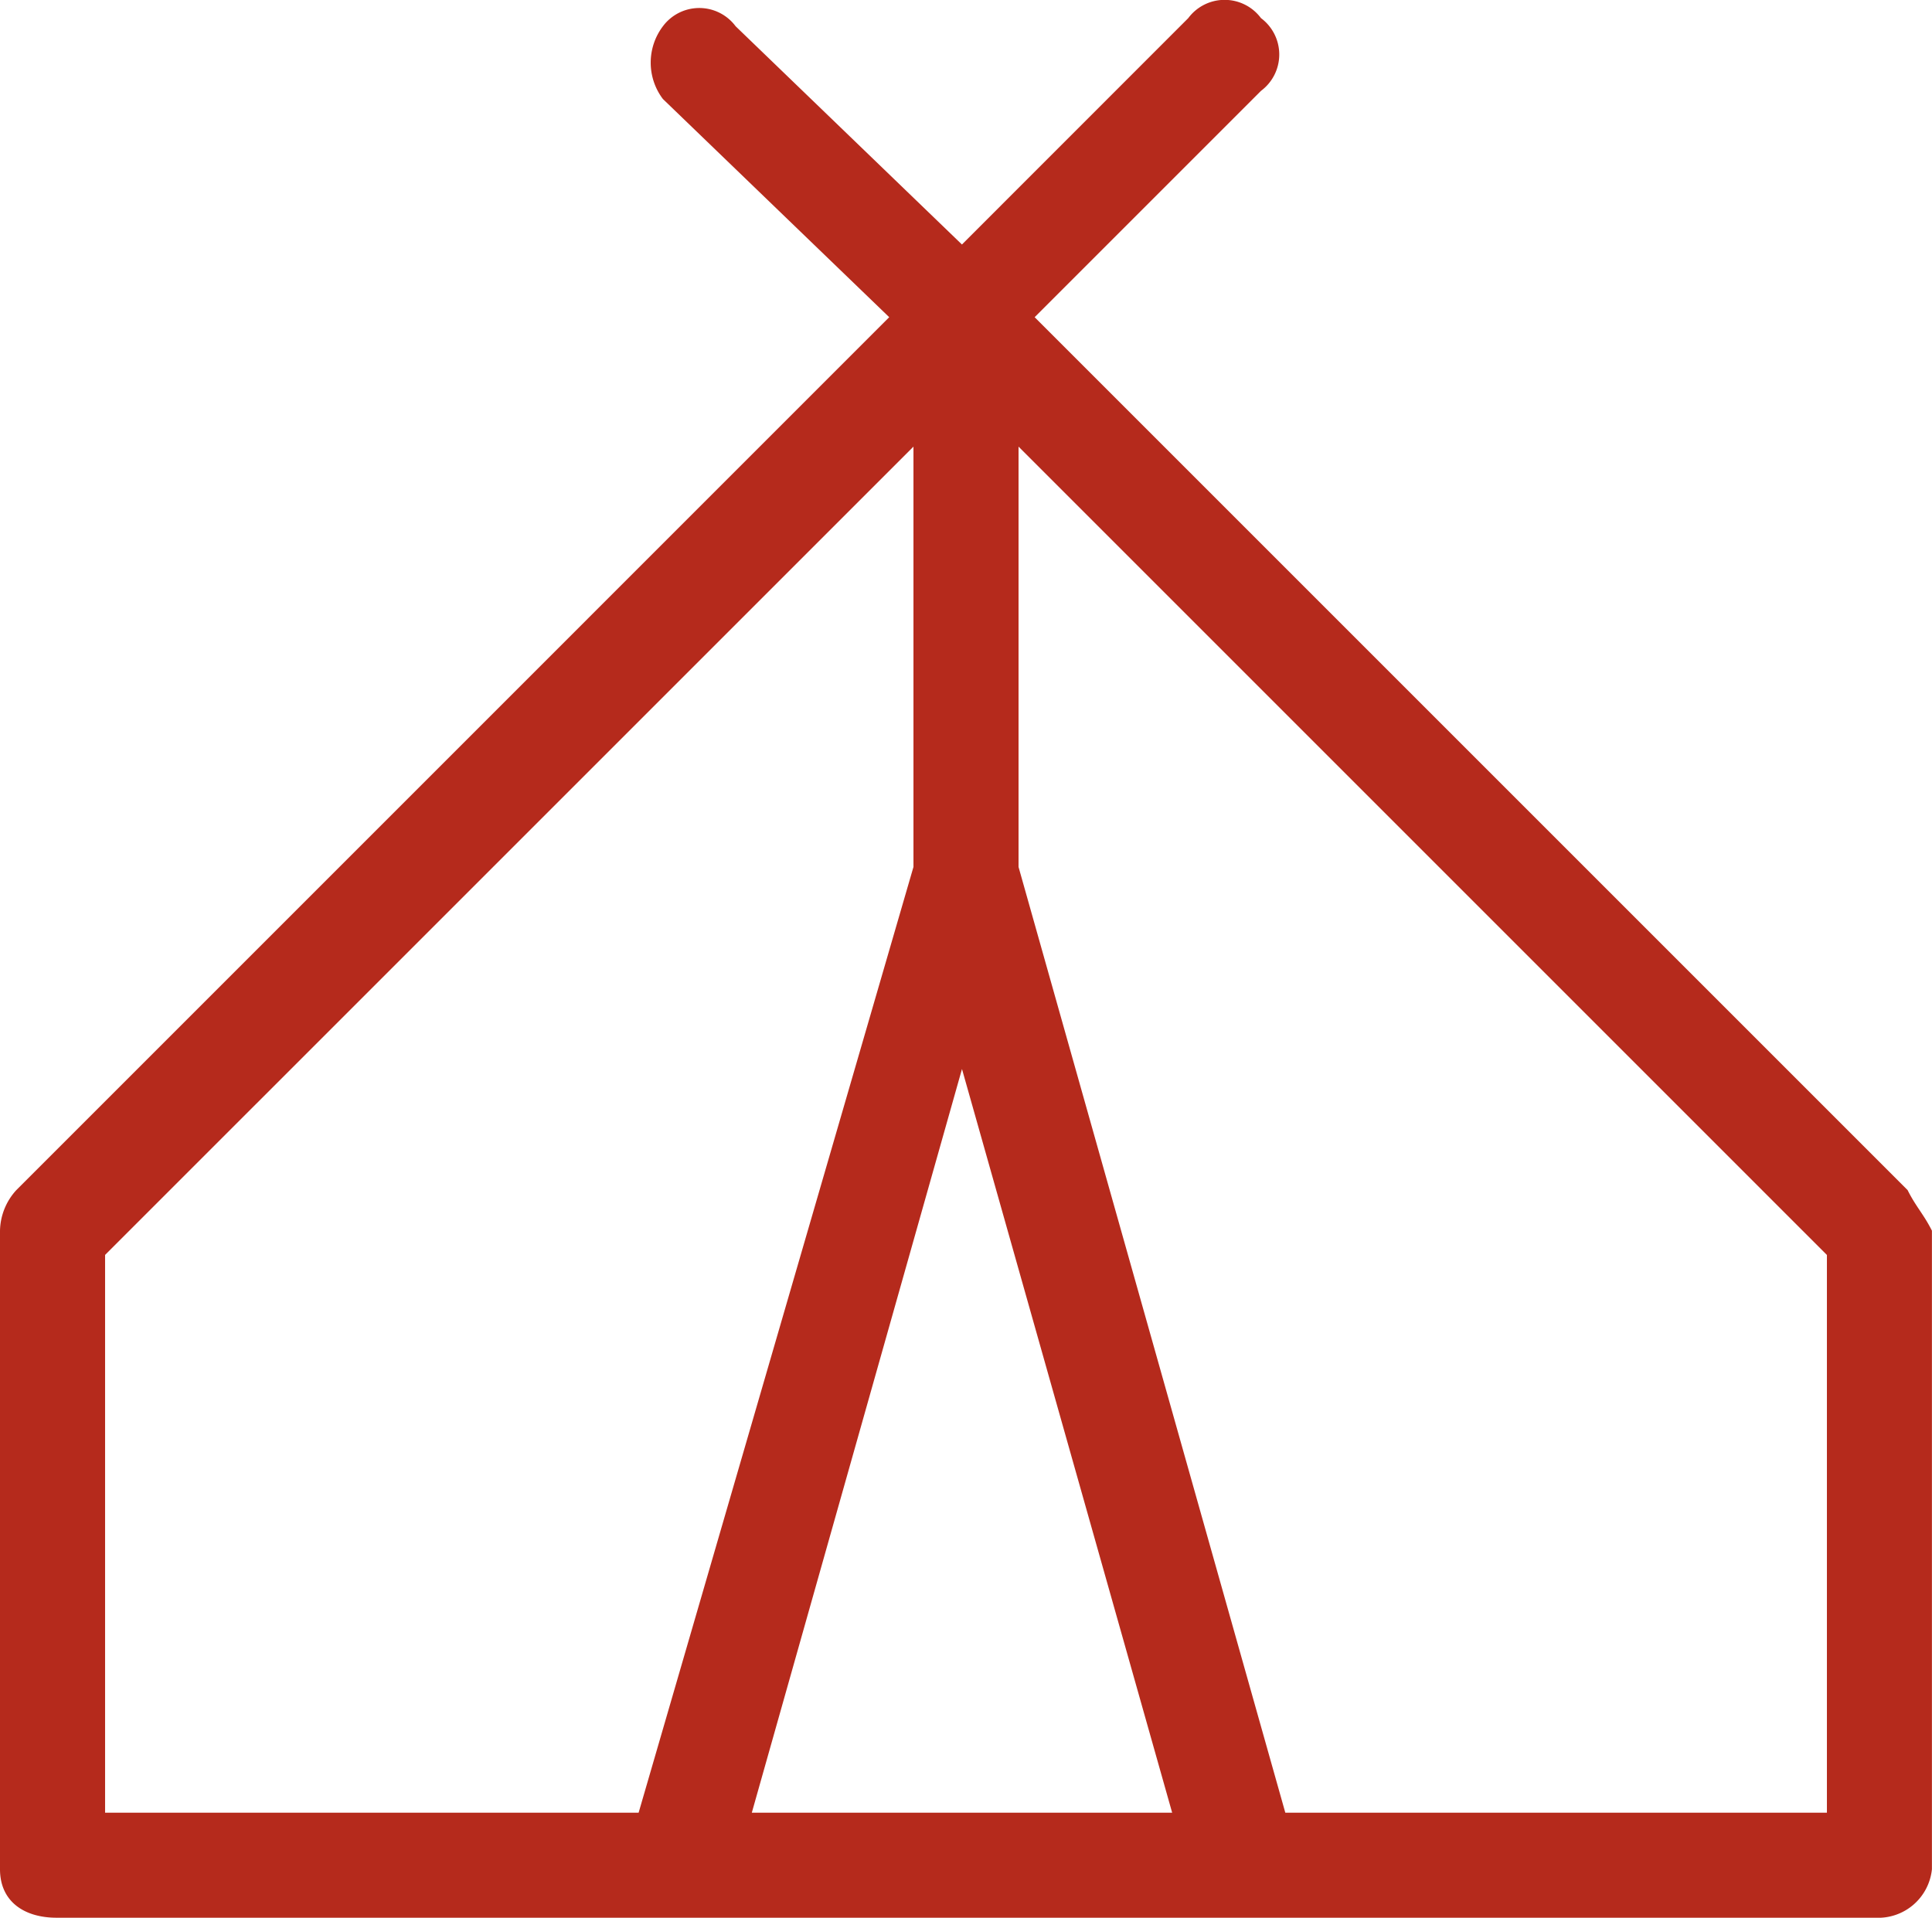 <svg xmlns="http://www.w3.org/2000/svg" width="51.478" height="51.101" viewBox="0 0 51.478 51.101"><path d="M123.164,33.464,99.9,10.2l6.031-6.031a1.208,1.208,0,0,0,0-1.938,1.208,1.208,0,0,0-1.938,0L97.963,8.263,91.933,2.448a1.208,1.208,0,0,0-1.938,0,1.607,1.607,0,0,0,0,1.938L96.025,10.2,72.763,33.464a1.646,1.646,0,0,0-.431,1.077V51.556c0,.861.646,1.292,1.508,1.292H122.3a1.44,1.44,0,0,0,1.508-1.292V34.541c-.215-.431-.431-.646-.646-1.077Zm-25.2-3.231,5.6,19.816h-11.2ZM75.132,35.187,96.671,13.649v11.2l-7.323,25.2H75.132Zm45.662,14.862H106.579l-7.108-25.2v-11.2l21.539,21.539V50.049Z" transform="translate(-72.332 -1.748)" fill="#b52a1c"/></svg>